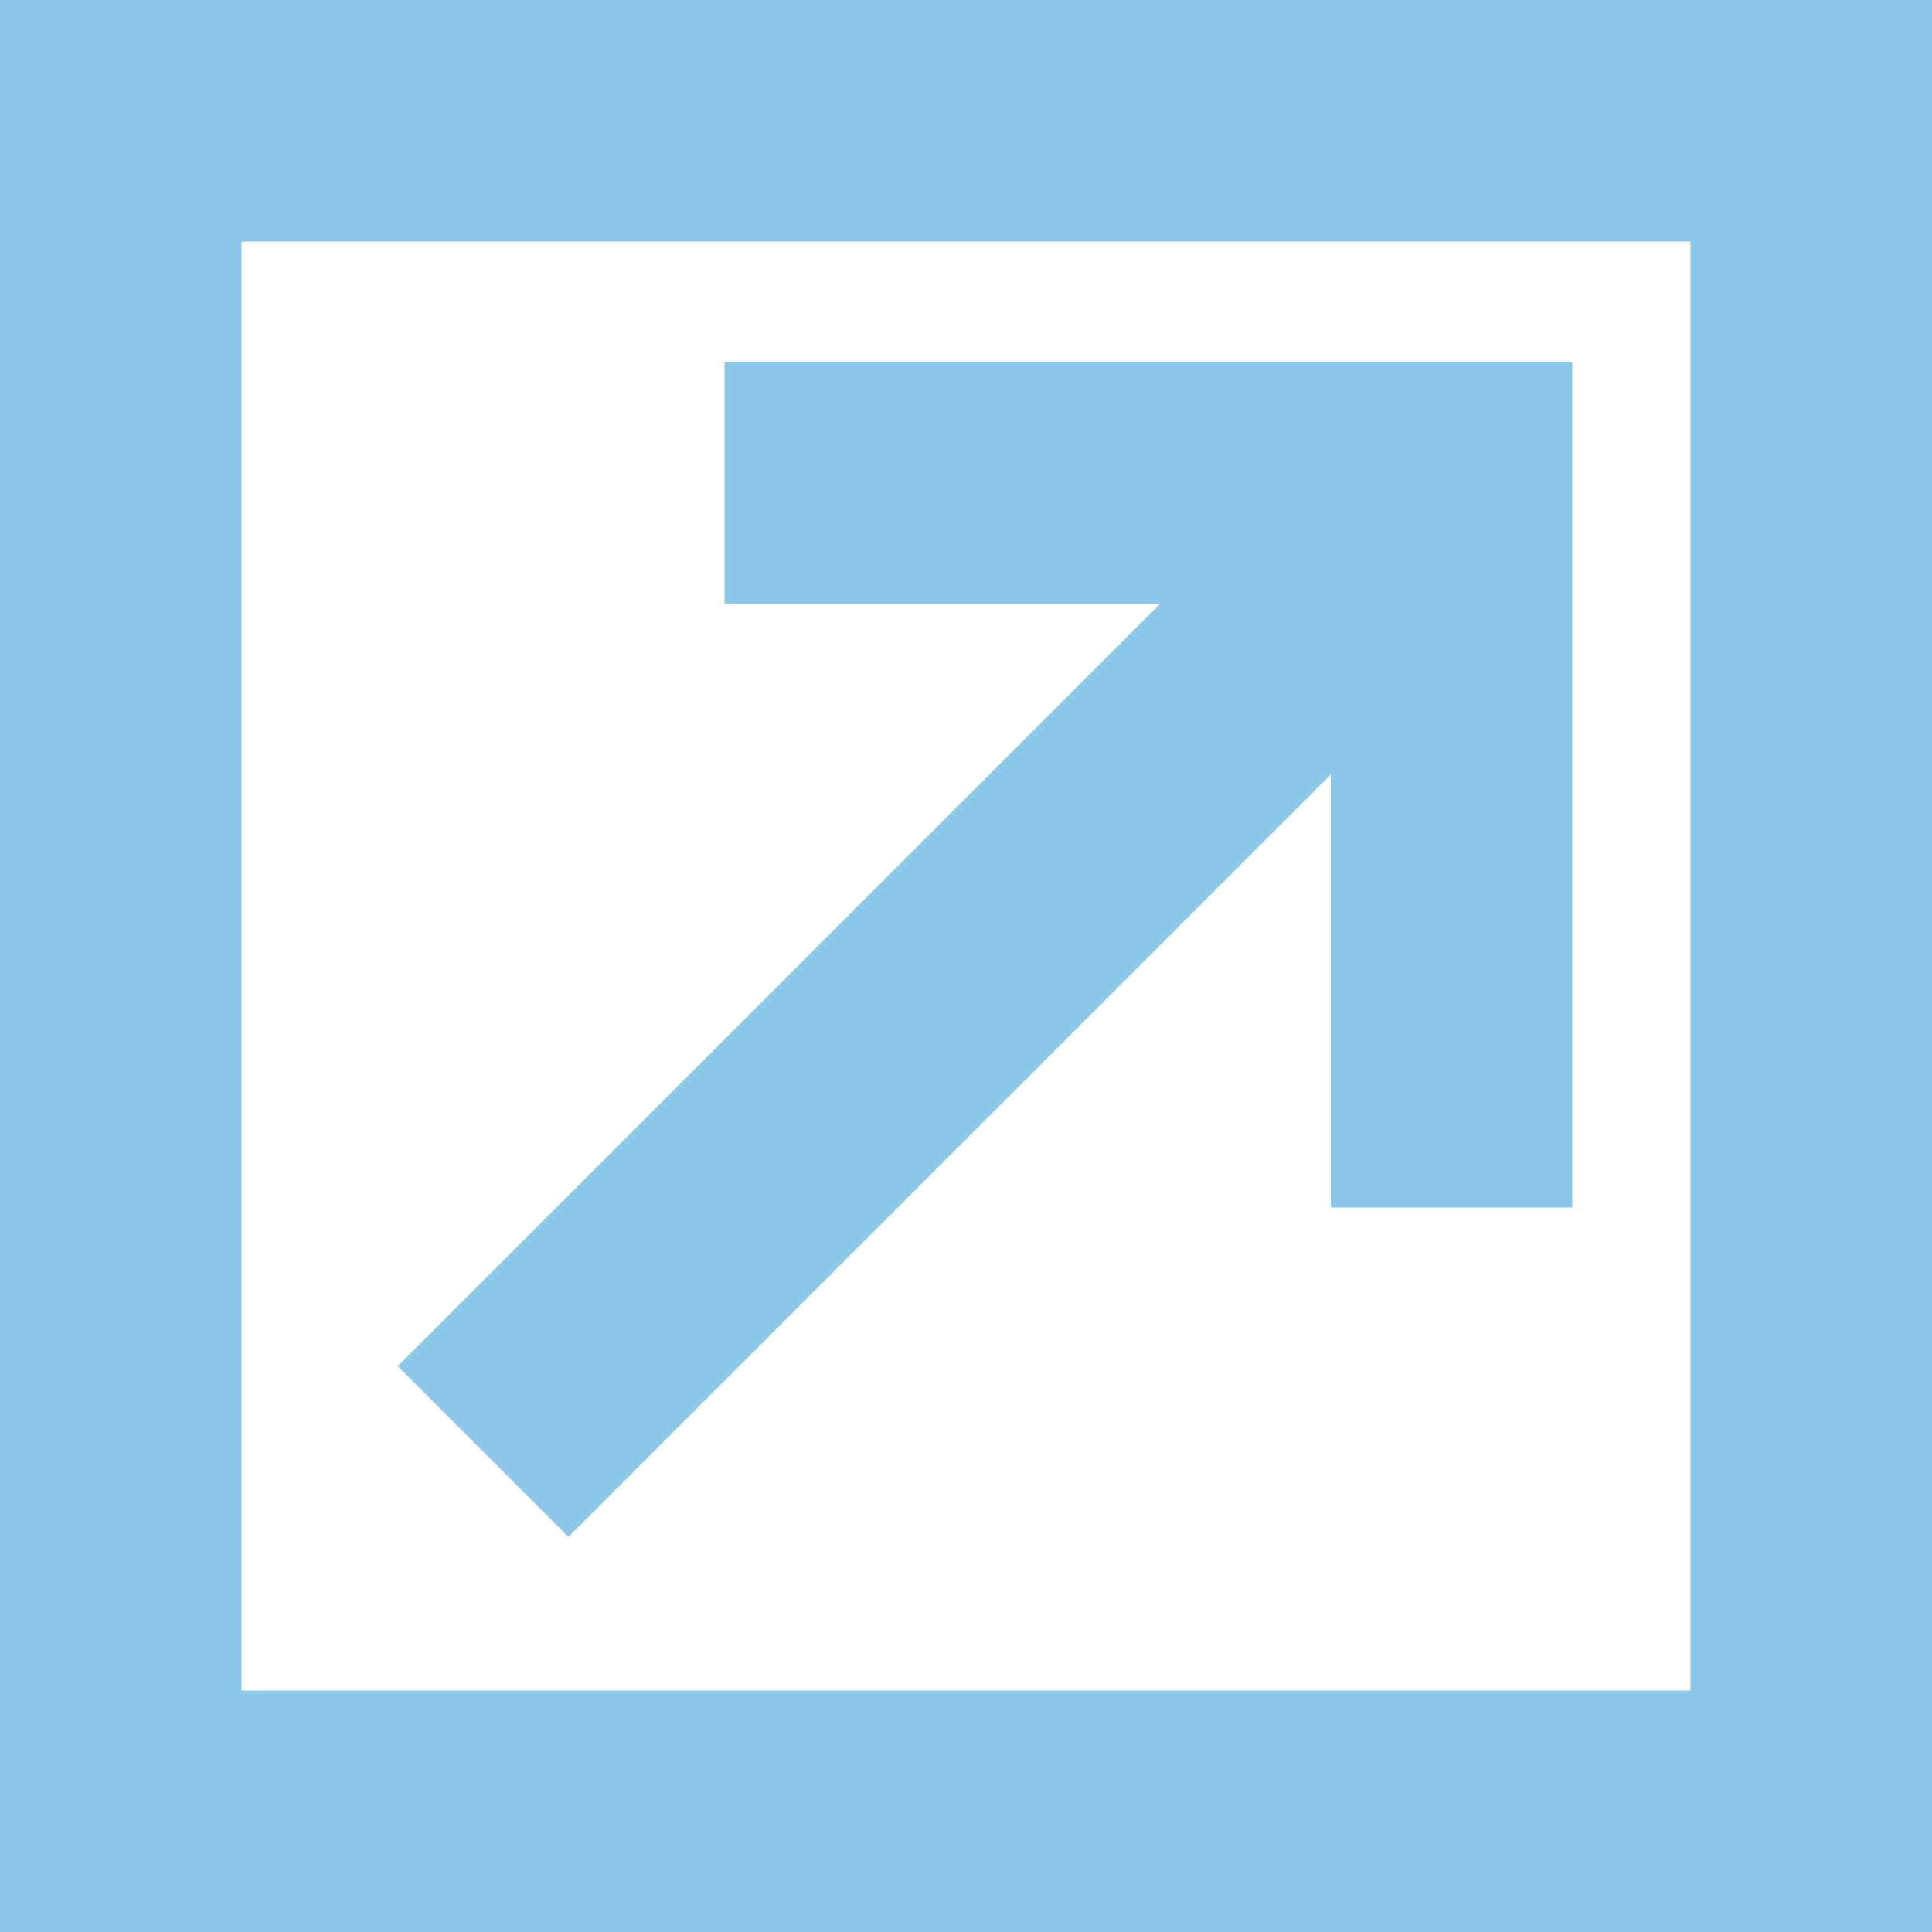 <svg xmlns="http://www.w3.org/2000/svg" width="12" height="12" viewBox="0 0 16 16">
  <path fill="#8DC8E8" d="M12.607,4 L14.021,5.414 L5.707,13.728 L4.293,12.314 L12.607,4 Z M7,4 L14,4 L14,6 L7,6 L7,4 Z M14.021,4 L14.021,11 L12.021,11 L12.021,4 L14.021,4 Z M3,3 L3,15 L15,15 L15,3 L3,3 Z M1,1 L17,1 L17,17 L1,17 L1,1 Z" transform="translate(-1 -1)"/>
</svg>
